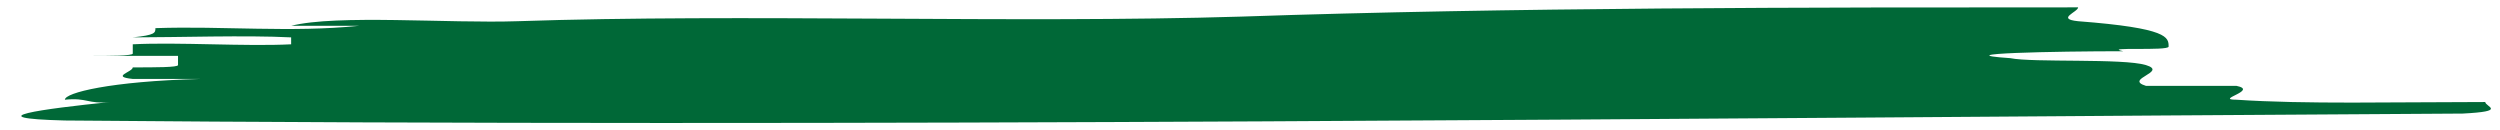 <?xml version="1.0" encoding="UTF-8"?>
<svg id="header" xmlns="http://www.w3.org/2000/svg" viewBox="0 0 7373.05 383.5">
  <defs>
    <style>
      .cls-1 {
        fill: #006837;
      }
    </style>
  </defs>
  <path class="cls-1" d="M1525.67,62.57c660.79-22.49,1467.79,6.81,2134.9-13.62,800.47-27.24,1667.76-27.24,2468.3-27.24,0,13.62-66.72,34.04,0,40.86,266.82,20.42,266.82,47.67,266.82,74.91,0,13.62-200.1,0-133.45,13.62-200.1,0-533.87,6.81-333.55,20.42,66.72,13.63,333.55,0,400.2,20.43,66.8,20.43-66.65,40.87,0,61.28h266.97c66.59,13.64-66.72,40.88,0,40.88,200.11,13.62,467.01,6.8,733.69,6.8,0,13.62,66.87,27.24-66.58,34.06-2335,13.62-4736.67,40.86-7071.6,20.41-266.82-6.8-66.65-34.04,133.45-54.47-66.65,6.82-66.65-13.62-133.45-6.8,0-20.43,133.45-54.48,400.35-61.3h-200.17c-66.72-6.8,0-20.43,0-34.04,66.8,0,133.45,0,133.45-6.83v-27.23H258.18c66.65,0,133.38,0,133.38-6.8v-27.26c133.45-6.8,333.55,6.83,467.07,0v-20.41c-133.52-6.82-333.62,0-467.07,0,66.8-6.82,66.8-13.62,66.8-27.25,200.1-6.82,400.27,13.63,600.31-6.82h-200.04c133.38-34.05,466.87-6.79,667.04-13.6Z"/>
</svg>